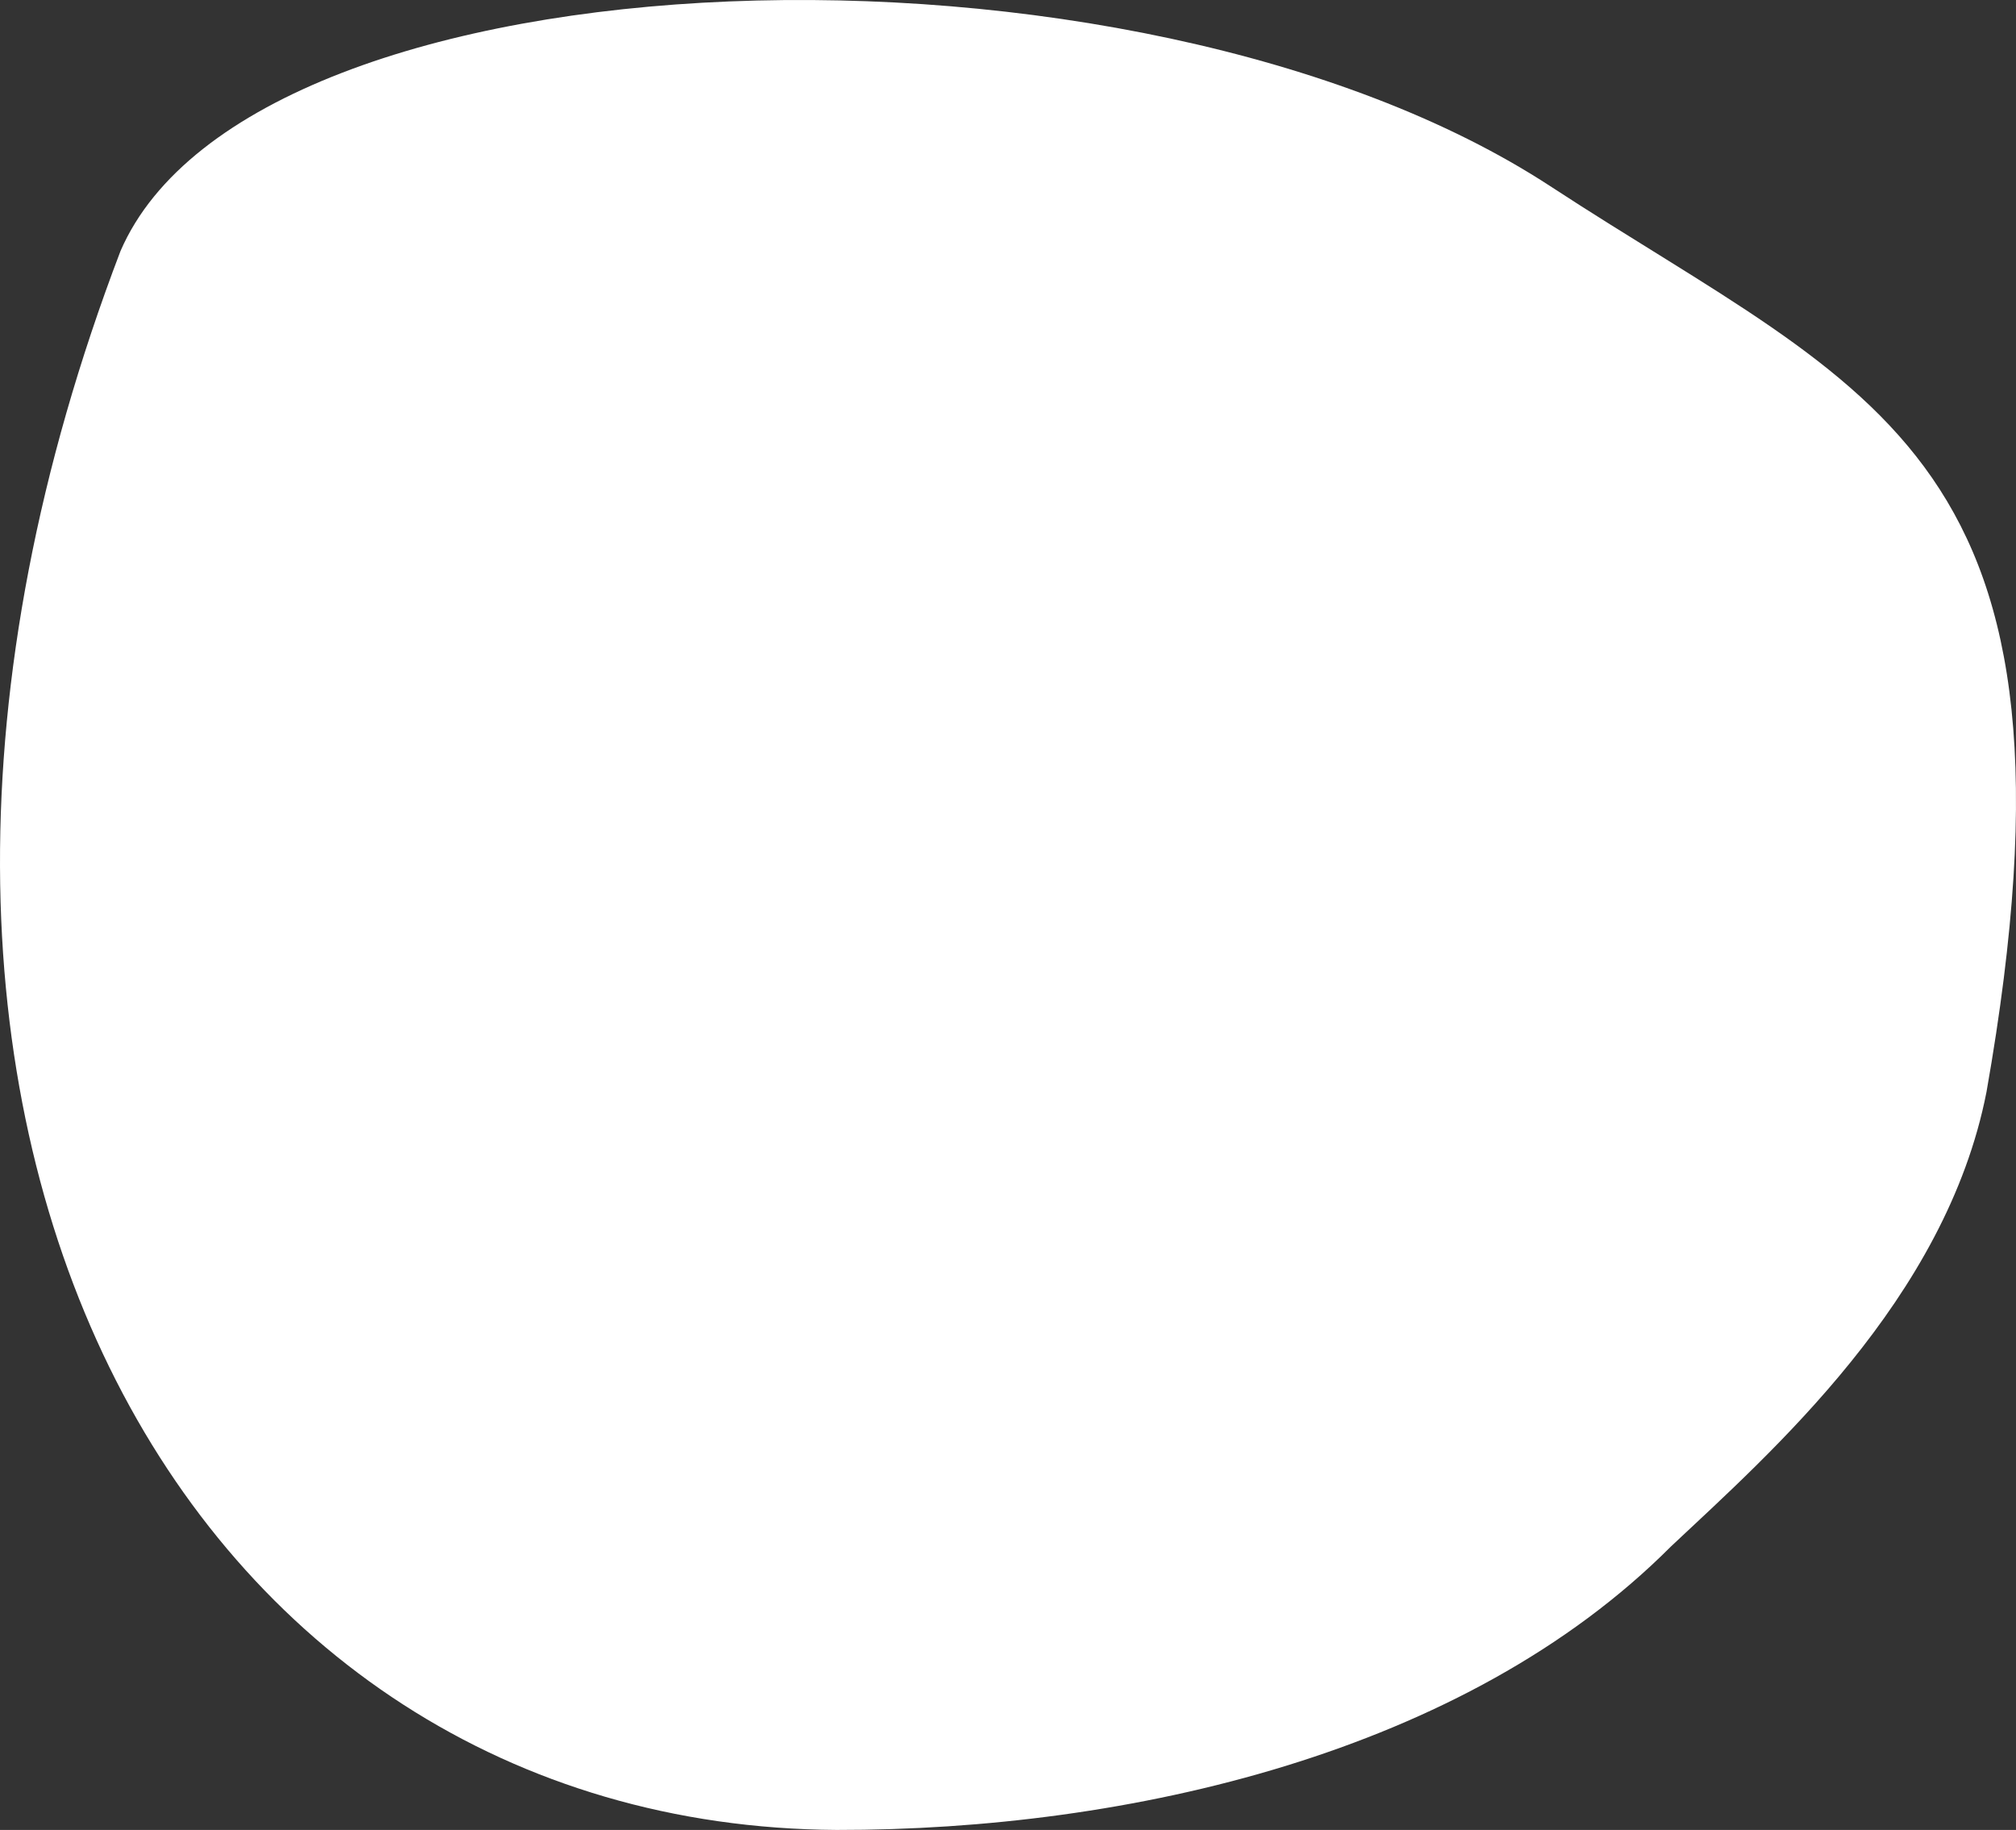 <?xml version="1.0" encoding="UTF-8" standalone="no"?>
<svg
   xmlns:dc="http://purl.org/dc/elements/1.1/"
   xmlns:cc="http://creativecommons.org/ns#"
   xmlns:rdf="http://www.w3.org/1999/02/22-rdf-syntax-ns#"
   xmlns:svg="http://www.w3.org/2000/svg"
   xmlns="http://www.w3.org/2000/svg"
   xmlns:sodipodi="http://sodipodi.sourceforge.net/DTD/sodipodi-0.dtd"
   xmlns:inkscape="http://www.inkscape.org/namespaces/inkscape"
   width="351.924"
   height="319.397"
   viewBox="0 0 351.924 319.397"
   version="1.1"
   id="svg3"
   sodipodi:docname="logo-bg-video.svg"
   inkscape:version="1.0.1 (3bc2e813f5, 2020-09-07)">
  <rect x="0" y="0" width="351.924" height="319.397" fill="#333333" stroke="none"/>
  <defs
     id="defs7" />
  <sodipodi:namedview
     pagecolor="#ffffff"
     bordercolor="#666666"
     borderopacity="1"
     objecttolerance="10"
     gridtolerance="10"
     guidetolerance="10"
     inkscape:pageopacity="0"
     inkscape:pageshadow="2"
     inkscape:window-width="2714"
     inkscape:window-height="1209"
     id="namedview5"
     showgrid="false"
     fit-margin-top="0"
     fit-margin-left="0"
     fit-margin-right="0"
     fit-margin-bottom="0"
     inkscape:zoom="1.3576735"
     inkscape:cx="554.7739"
     inkscape:cy="197.72062"
     inkscape:window-x="1527"
     inkscape:window-y="8"
     inkscape:window-maximized="0"
     inkscape:current-layer="svg3" />
  <path
     id="Tracé_6"
     data-name="Tracé 6"
     d="m 146.028,319.396 c 50.935,0.068 109.69,-13.402 145.656,-49.469 17.401,-16.358 47.996,-43.122 55.087,-79.326 C 366.502,78.655 327.105,69.424 270.659,32.519 198.094,-14.924 44.262,-9.86 21.035,43.816 -37.281,196.646 32.524,318.689 146.028,319.396 Z"
     fill="#fff"
     style="fill:#ffffff"
     sodipodi:nodetypes="cccscc" />
</svg>
